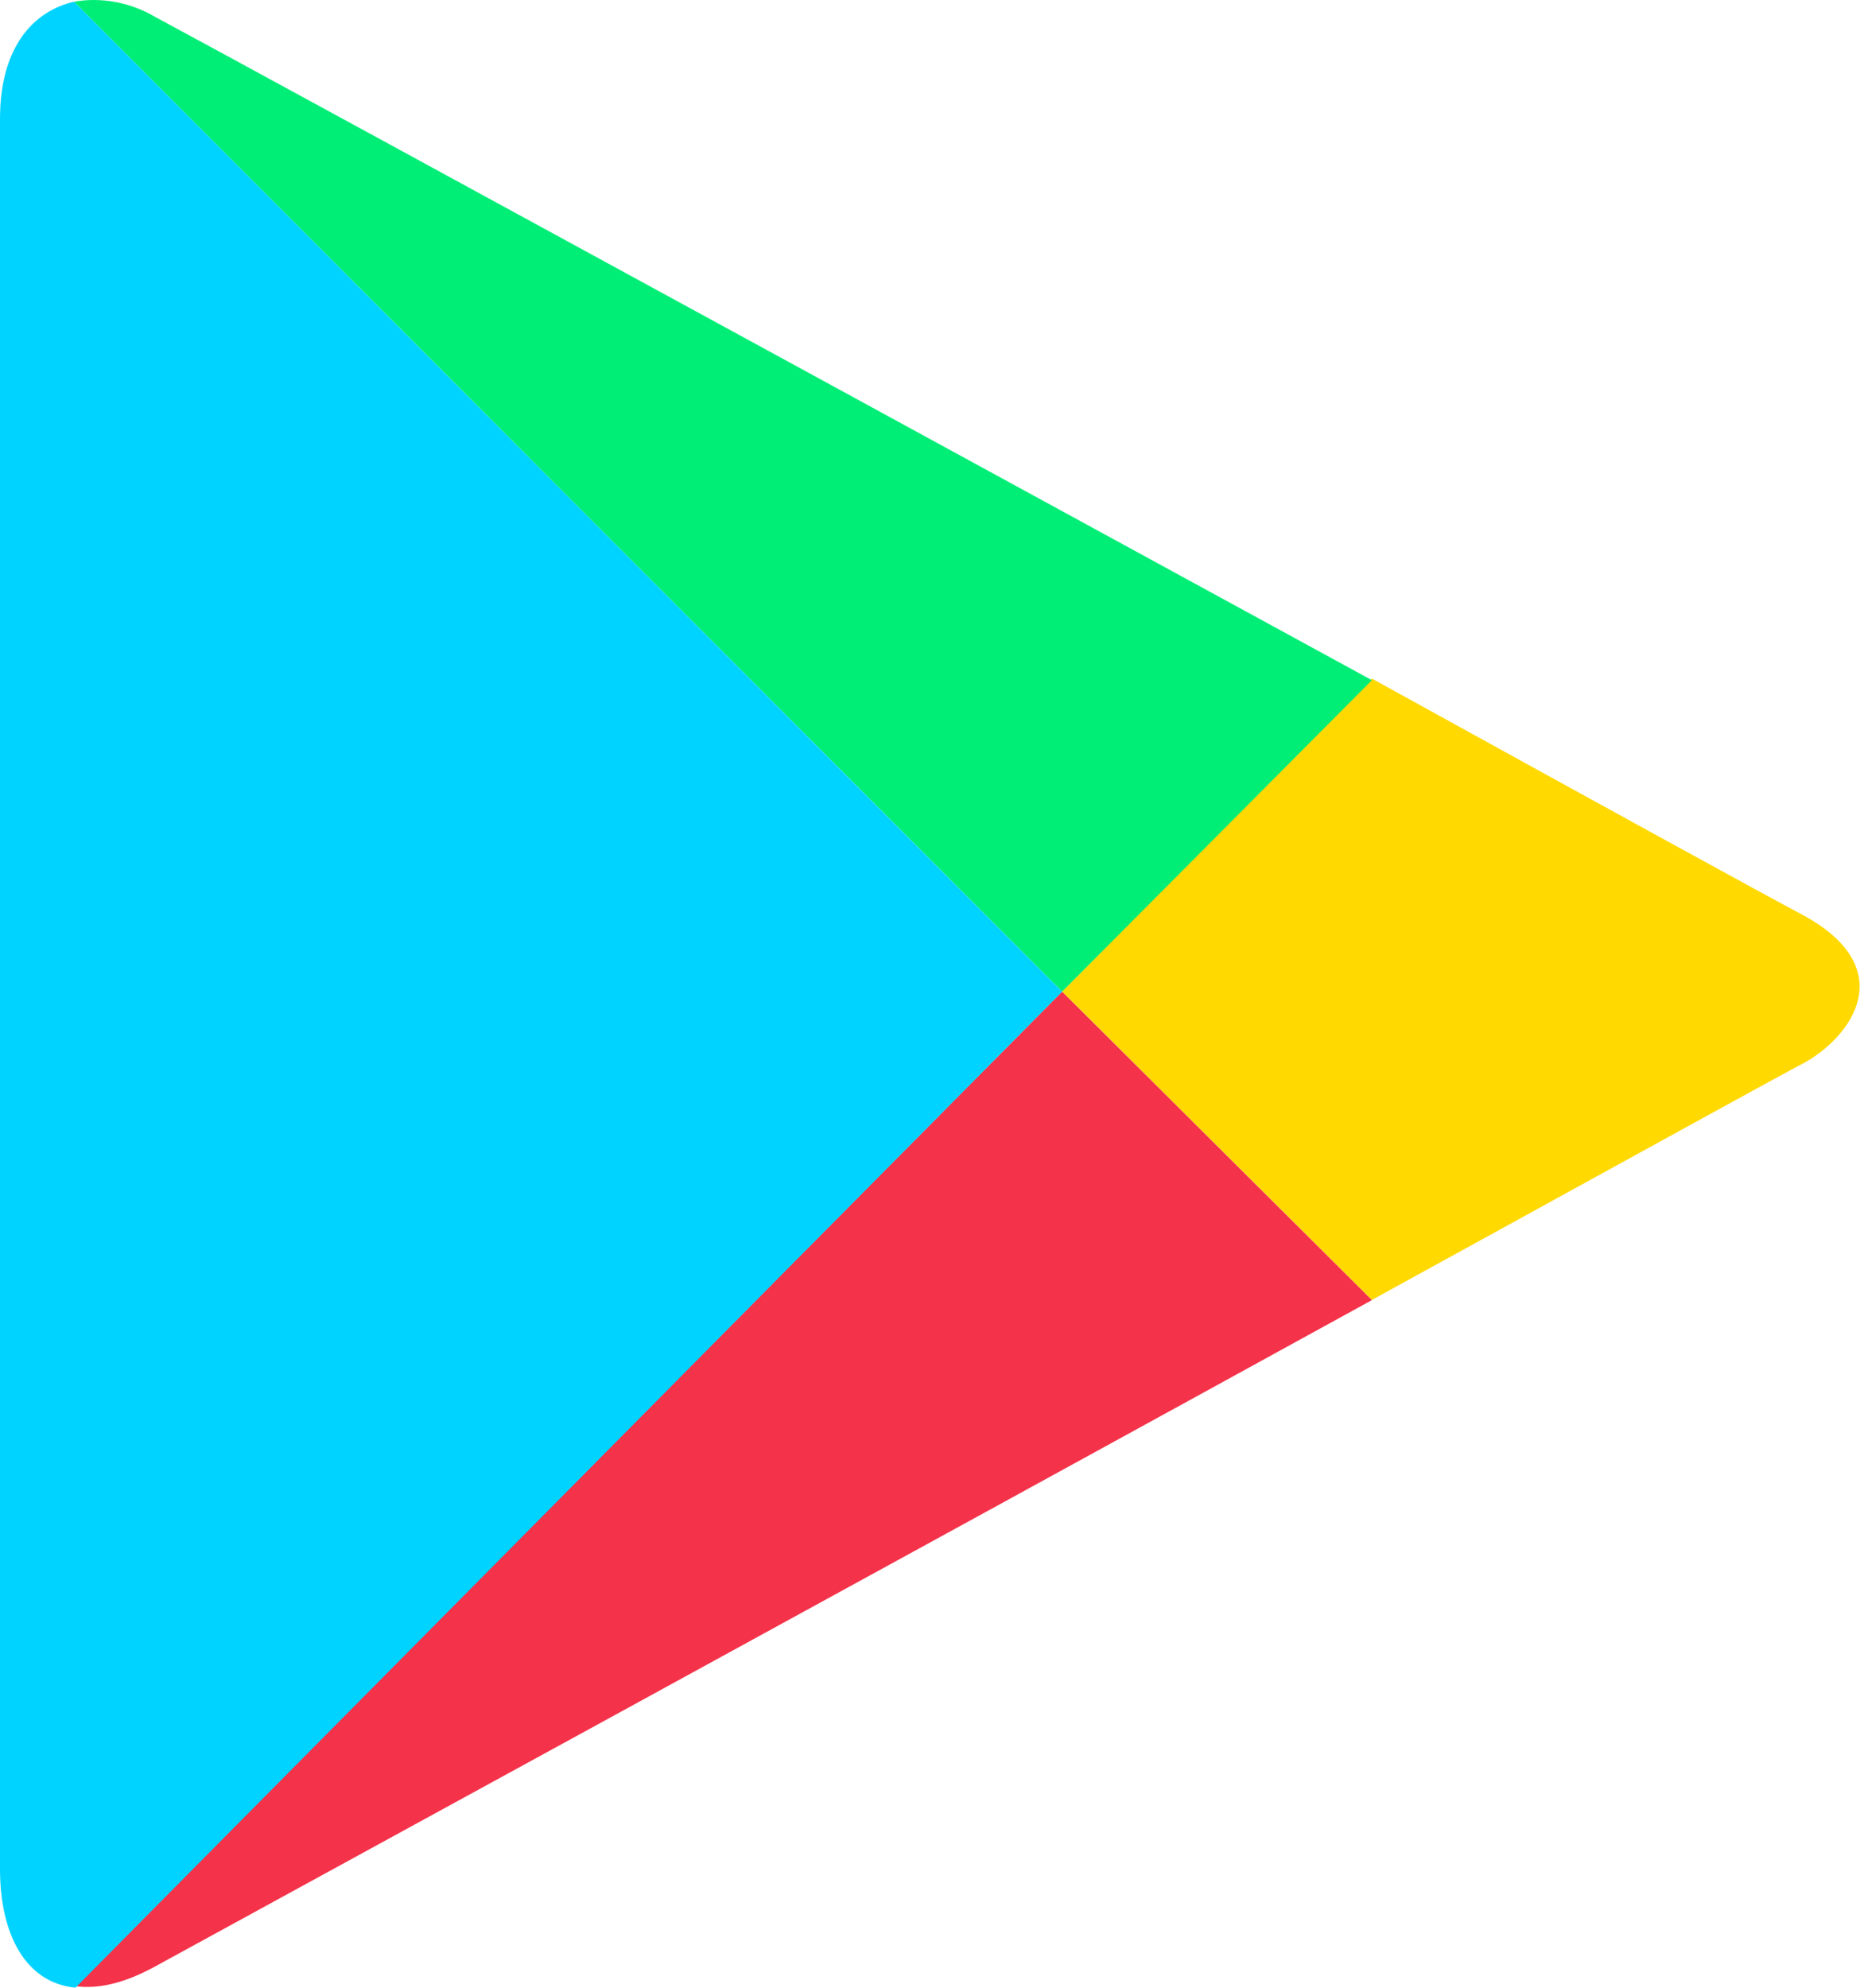 <svg width="47" height="50" viewBox="0 0 47 50" fill="none" xmlns="http://www.w3.org/2000/svg">
<path d="M34.518 32.7C40.453 29.442 44.951 26.959 45.339 26.766C46.579 26.107 47.86 24.361 45.339 23.005C44.525 22.578 40.142 20.172 34.518 17.07L26.723 24.943L34.518 32.7V32.7Z" fill="#FFD900"/>
<path d="M26.723 24.945L1.9 49.962C2.483 50.04 3.141 49.885 3.916 49.459C5.544 48.568 22.804 39.142 34.518 32.704L26.723 24.945Z" fill="#F43249"/>
<path d="M26.723 24.944L34.518 17.11C34.518 17.11 5.662 1.362 3.916 0.432C3.258 0.043 2.521 -0.073 1.862 0.043L26.723 24.944Z" fill="#00EE76"/>
<path d="M26.723 24.945L1.862 0.043C0.853 0.276 0 1.168 0 2.991V47.014C0 48.682 0.66 49.884 1.9 50L26.723 24.945Z" fill="#00D3FF"/>
</svg>
